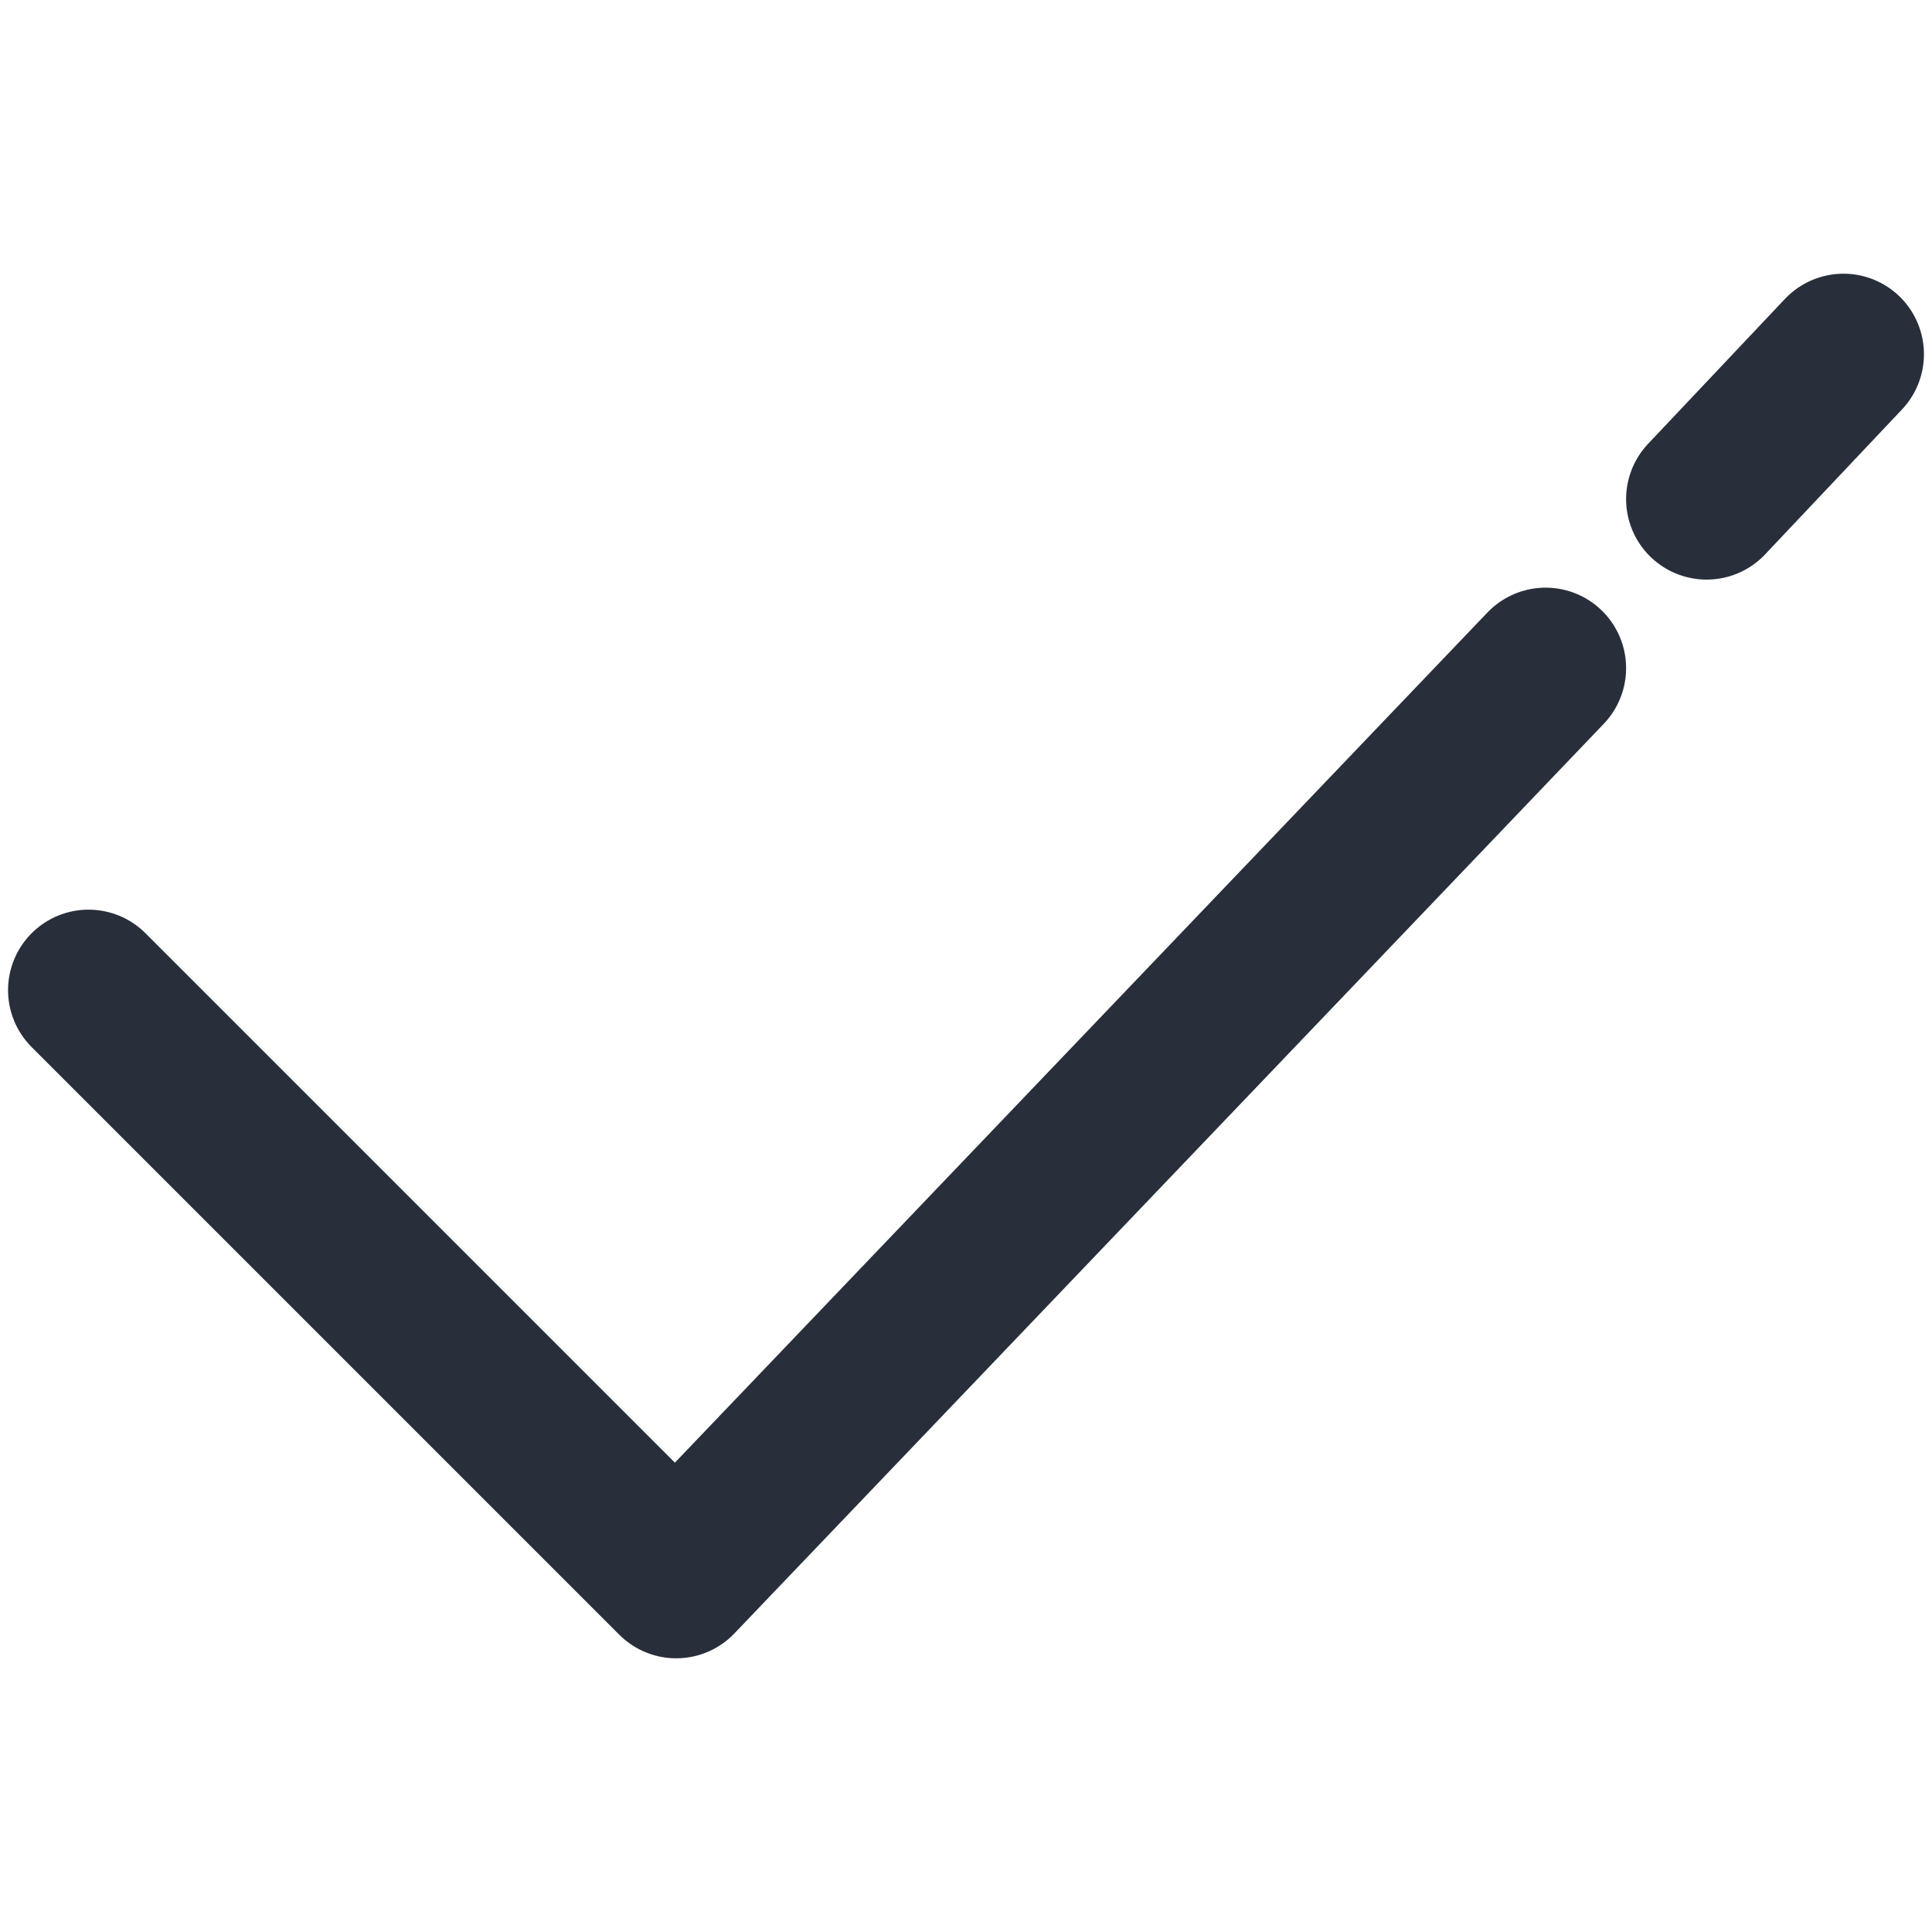 <svg data-name="Layer 1" xmlns="http://www.w3.org/2000/svg" viewBox="0 0 24 24"><path d="m21.2 6.2 1.7-1.8M1.1 12.3l7.3 7.3L19.2 8.3" fill="none" stroke="#282f3b" stroke-linecap="round" stroke-linejoin="round" stroke-width="2"/></svg>